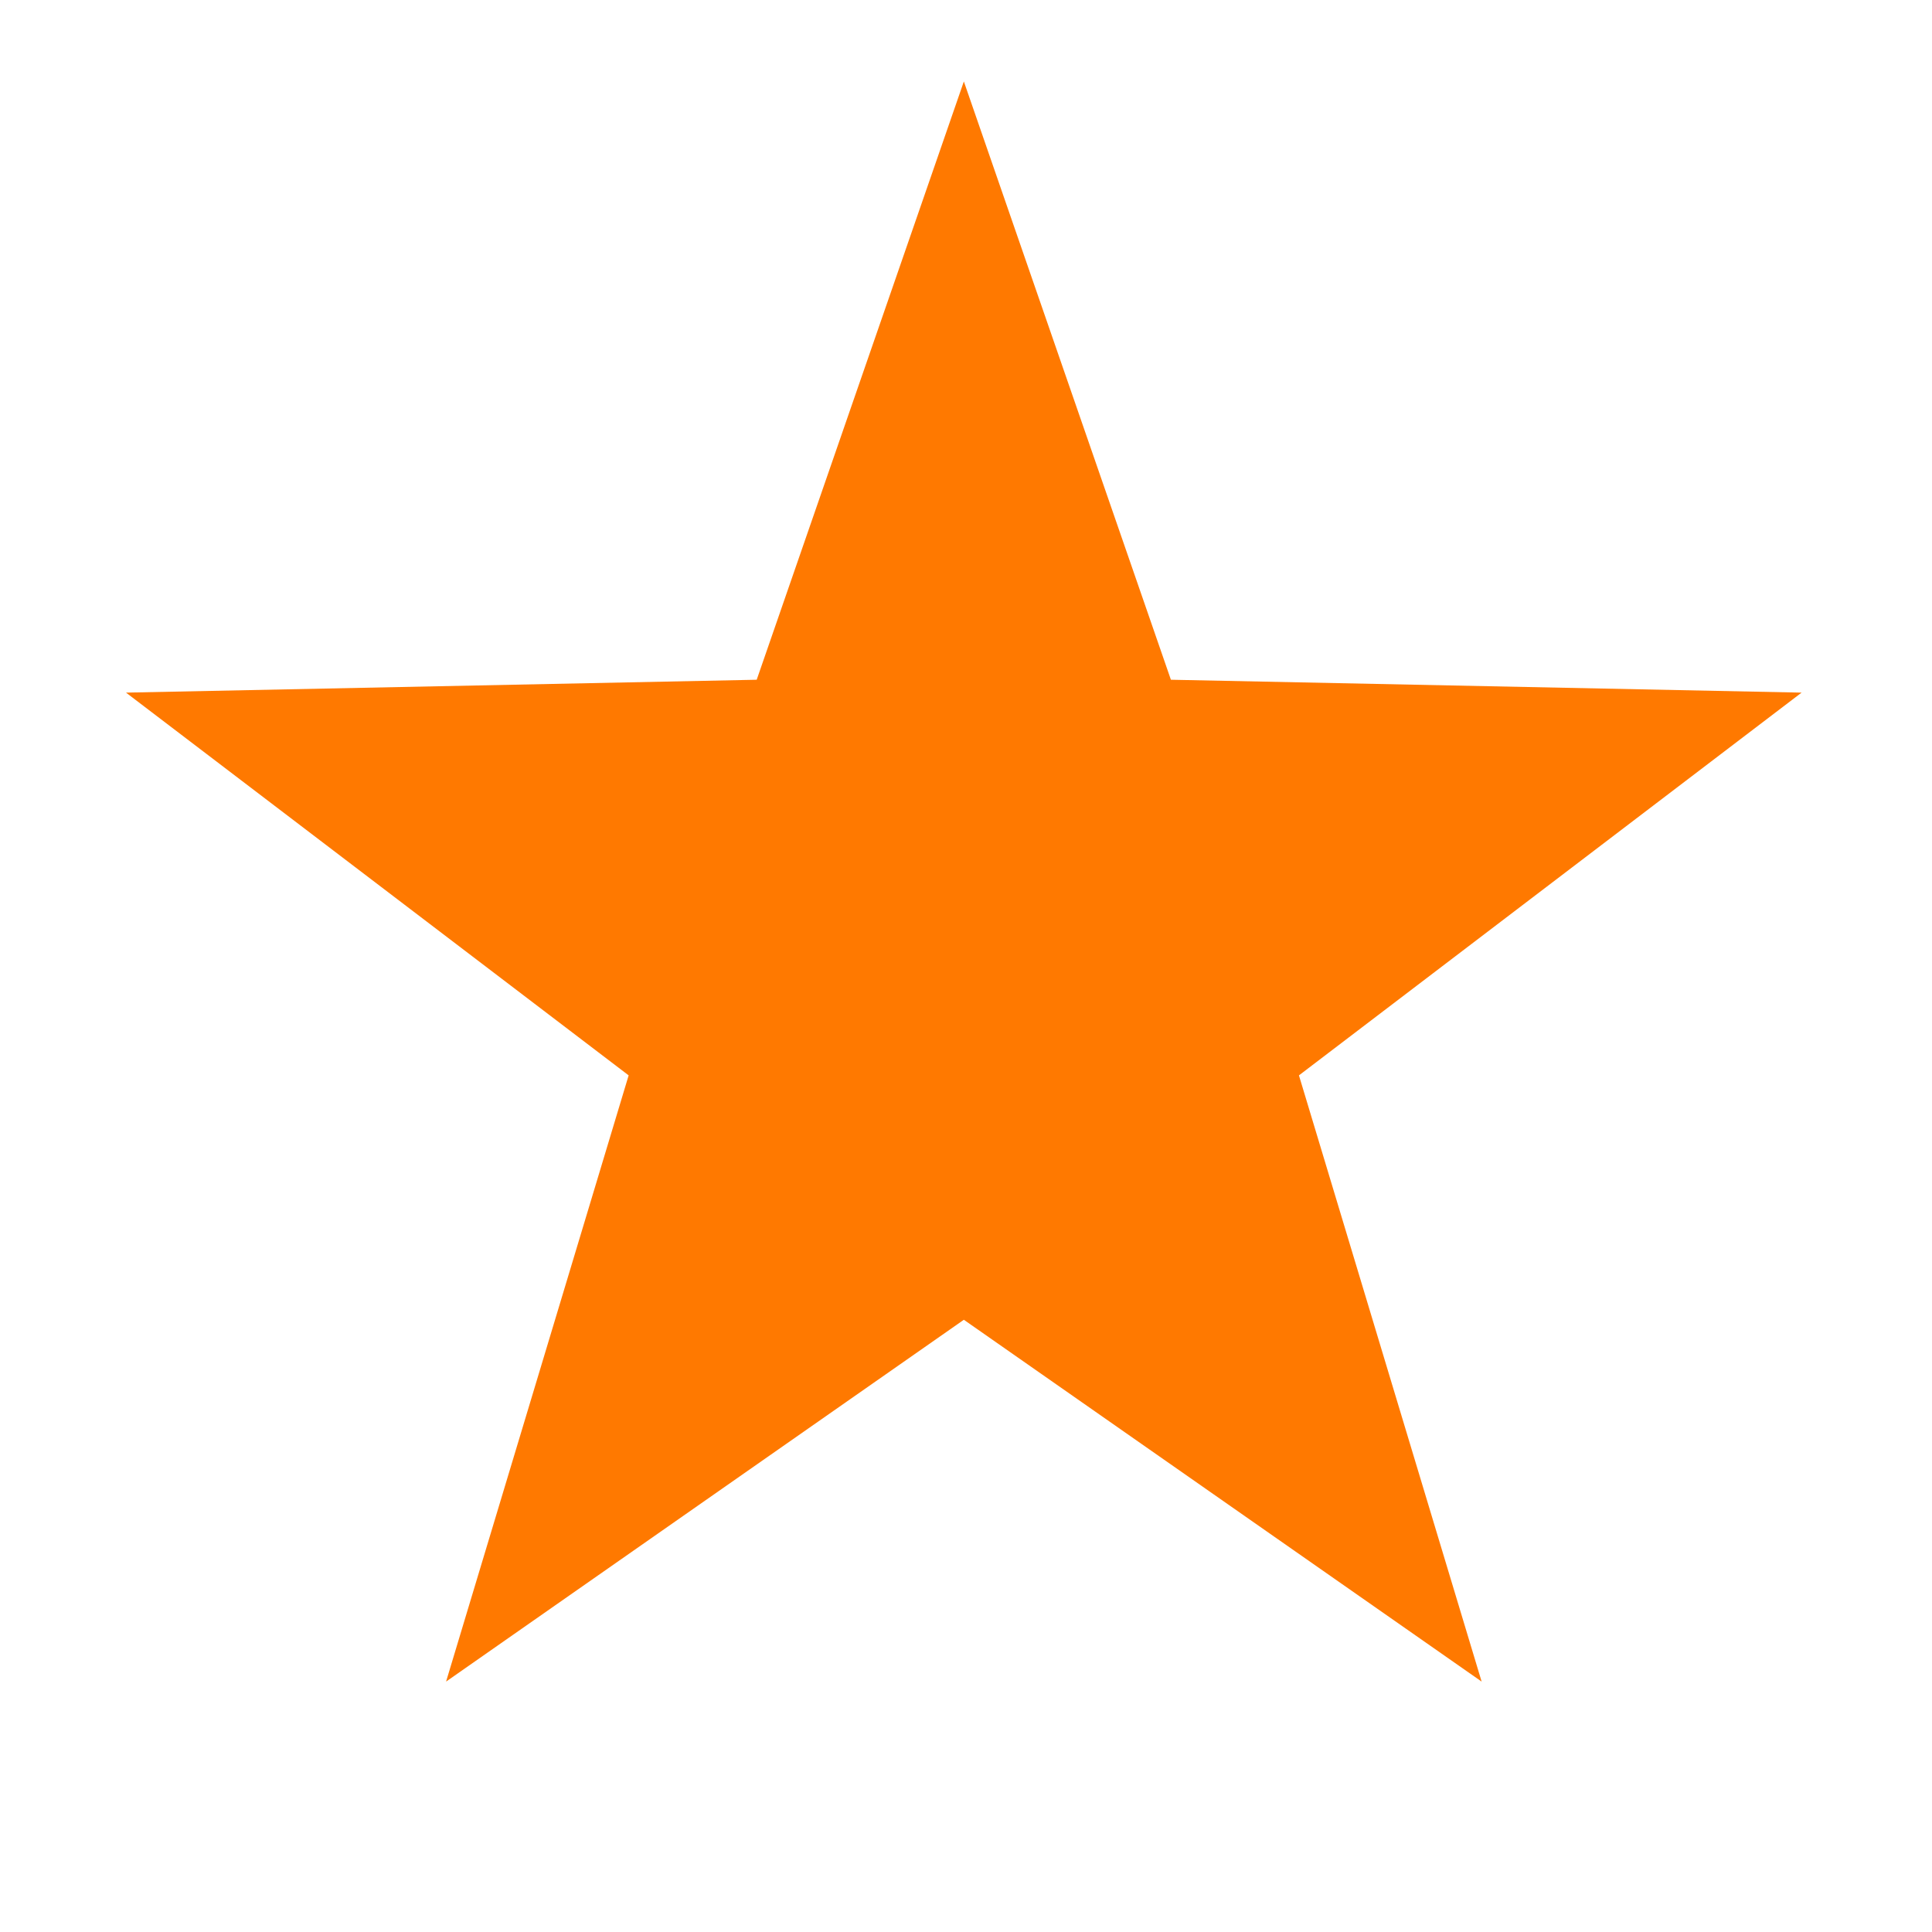 <svg width="18" height="18" viewBox="0 0 18 18" fill="none" xmlns="http://www.w3.org/2000/svg">
<path d="M8.98 0.759L10.909 6.333L16.785 6.453L12.102 10.019L13.804 15.667L8.98 12.296L4.156 15.667L5.857 10.019L1.174 6.453L7.05 6.333L8.98 0.759Z" fill="url(#paint0_linear_3265_9099)"/>
<defs>
<linearGradient id="paint0_linear_3265_9099" x1="6.227" y1="-6.988" x2="23.61" y2="1.988" gradientUnits="userSpaceOnUse">
<stop stop-color="#FF7900"/>
<stop offset="0.48" stop-color="#FF7900"/>
<stop offset="1" stop-color="#FF7900"/>
</linearGradient>
</defs>
</svg>
